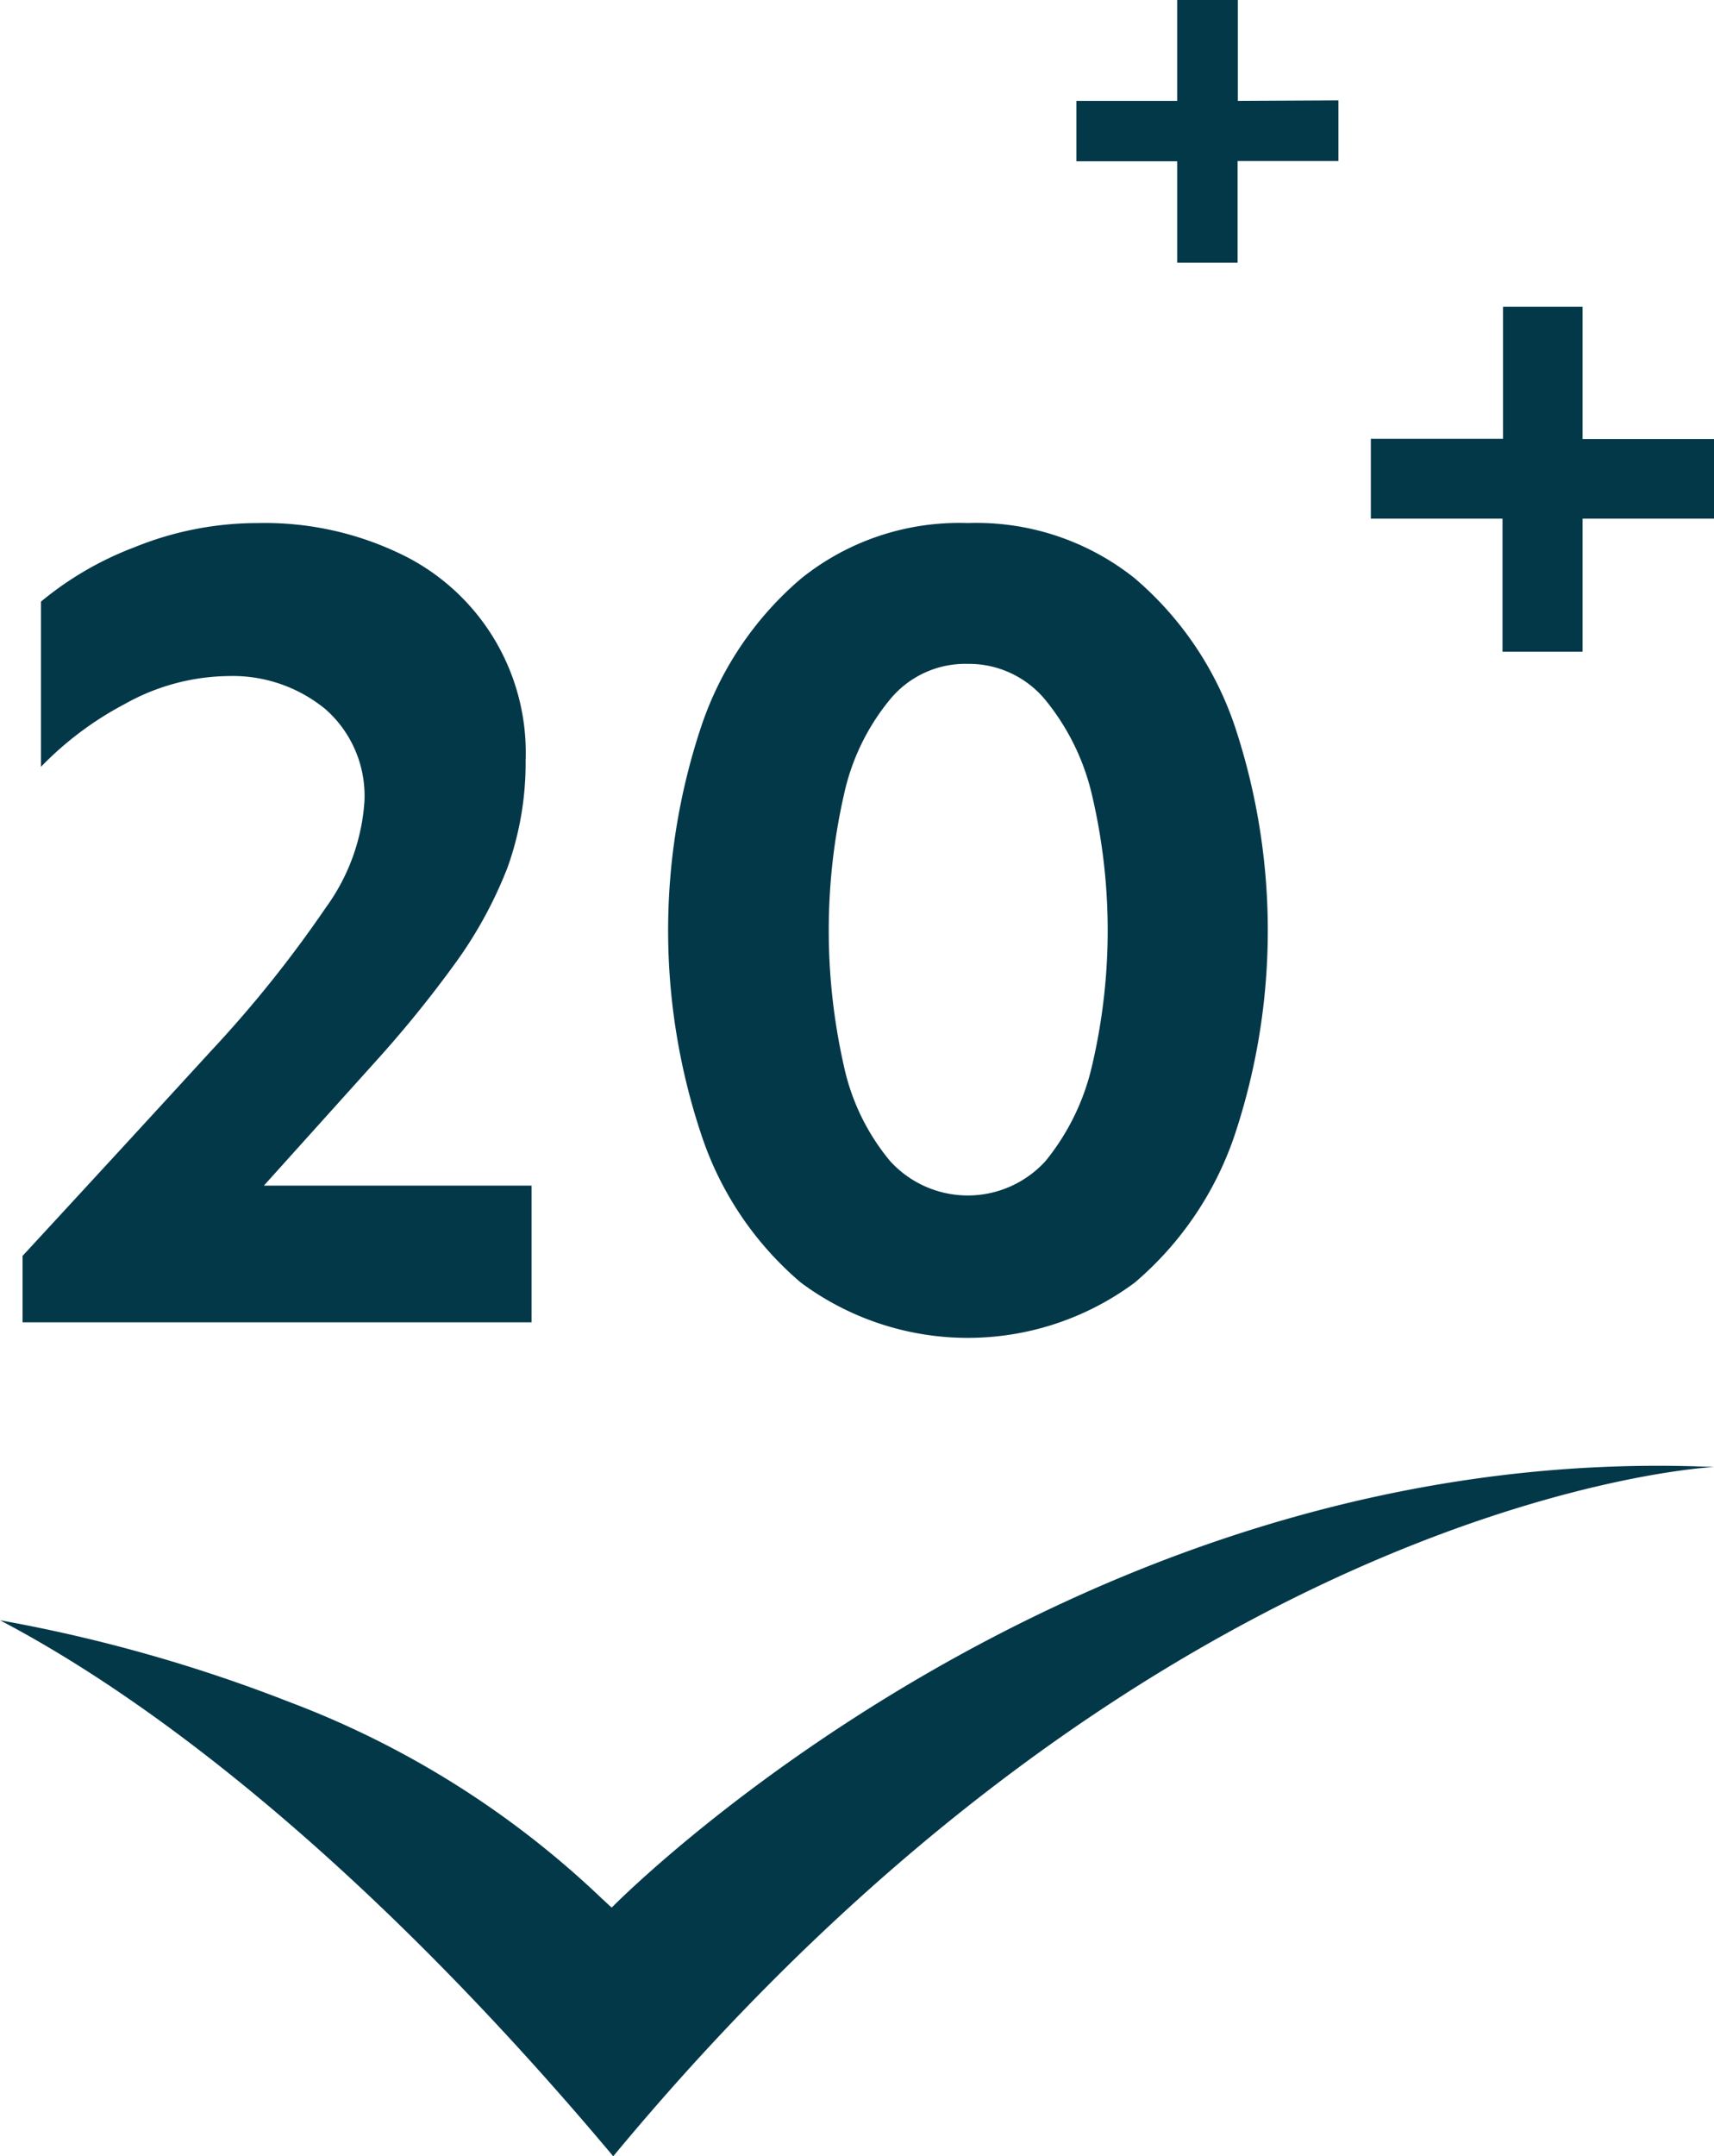 <svg id="bb3b3508-20ed-4a3f-8e49-f0f7c79f4a90" data-name="a317092e-ebc7-4864-84f6-bd8a57242e25" xmlns="http://www.w3.org/2000/svg" viewBox="0 0 66.13 83.15"><defs><style>.addd4831-ec1d-4f3d-9e73-30a3aefed18d{fill:#033849;}</style></defs><path class="addd4831-ec1d-4f3d-9e73-30a3aefed18d" d="M51.58,3.87V6.21H47.69v3.92H45.36V6.22H41.47V3.89h3.89V0H47.7V3.89Z" transform="translate(0.06)"/><path class="addd4831-ec1d-4f3d-9e73-30a3aefed18d" d="M66.07,16.93V20H61v5.13H57.91V20H52.83V16.92h5.1V11.83H61v5.1Z" transform="translate(0.06)"/><path class="addd4831-ec1d-4f3d-9e73-30a3aefed18d" d="M23.54,73.56l-.38-.35A35.69,35.69,0,0,0,11.1,65.63,59.36,59.36,0,0,0-.06,62.48c7,3.67,15.34,10.75,23.66,20.67C44.8,57.56,66.07,56.57,66.07,56.57,41.23,55.48,23.54,73.56,23.54,73.56Z" transform="translate(0.06)"/><path class="addd4831-ec1d-4f3d-9e73-30a3aefed18d" d="M9.9,20.17a12.06,12.06,0,0,1,5.41,1.15,8.49,8.49,0,0,1,4.91,8,12,12,0,0,1-.69,4.11,16.39,16.39,0,0,1-2,3.68A45.32,45.32,0,0,1,14.37,41l-4.25,4.72H20.45v5.27H.81V48.43q4.32-4.68,7.25-7.88A46.32,46.32,0,0,0,12.51,35,7.85,7.85,0,0,0,14,30.92a4.45,4.45,0,0,0-1.5-3.57,5.64,5.64,0,0,0-3.75-1.28,8.35,8.35,0,0,0-4,1.08,12.77,12.77,0,0,0-3.23,2.42V23.2a12.65,12.65,0,0,1,3.59-2.09A12.61,12.61,0,0,1,9.9,20.17Z" transform="translate(0.06)"/><path class="addd4831-ec1d-4f3d-9e73-30a3aefed18d" d="M37.28,20.17a9.78,9.78,0,0,1,6.44,2.13A12.92,12.92,0,0,1,47.58,28a25,25,0,0,1,0,15.76,12.86,12.86,0,0,1-3.86,5.7,10.8,10.8,0,0,1-12.88,0A12.7,12.7,0,0,1,27,43.76,24.85,24.85,0,0,1,27,28a12.84,12.84,0,0,1,3.86-5.7A9.74,9.74,0,0,1,37.28,20.17Zm0,5.43a3.76,3.76,0,0,0-3,1.37,8.65,8.65,0,0,0-1.78,3.68,23.67,23.67,0,0,0,0,10.46,8.52,8.52,0,0,0,1.78,3.66,4.05,4.05,0,0,0,6,0,9,9,0,0,0,1.79-3.66,22.82,22.82,0,0,0,0-10.46A9,9,0,0,0,40.28,27,3.82,3.82,0,0,0,37.28,25.6Z" transform="translate(0.06)"/></svg>